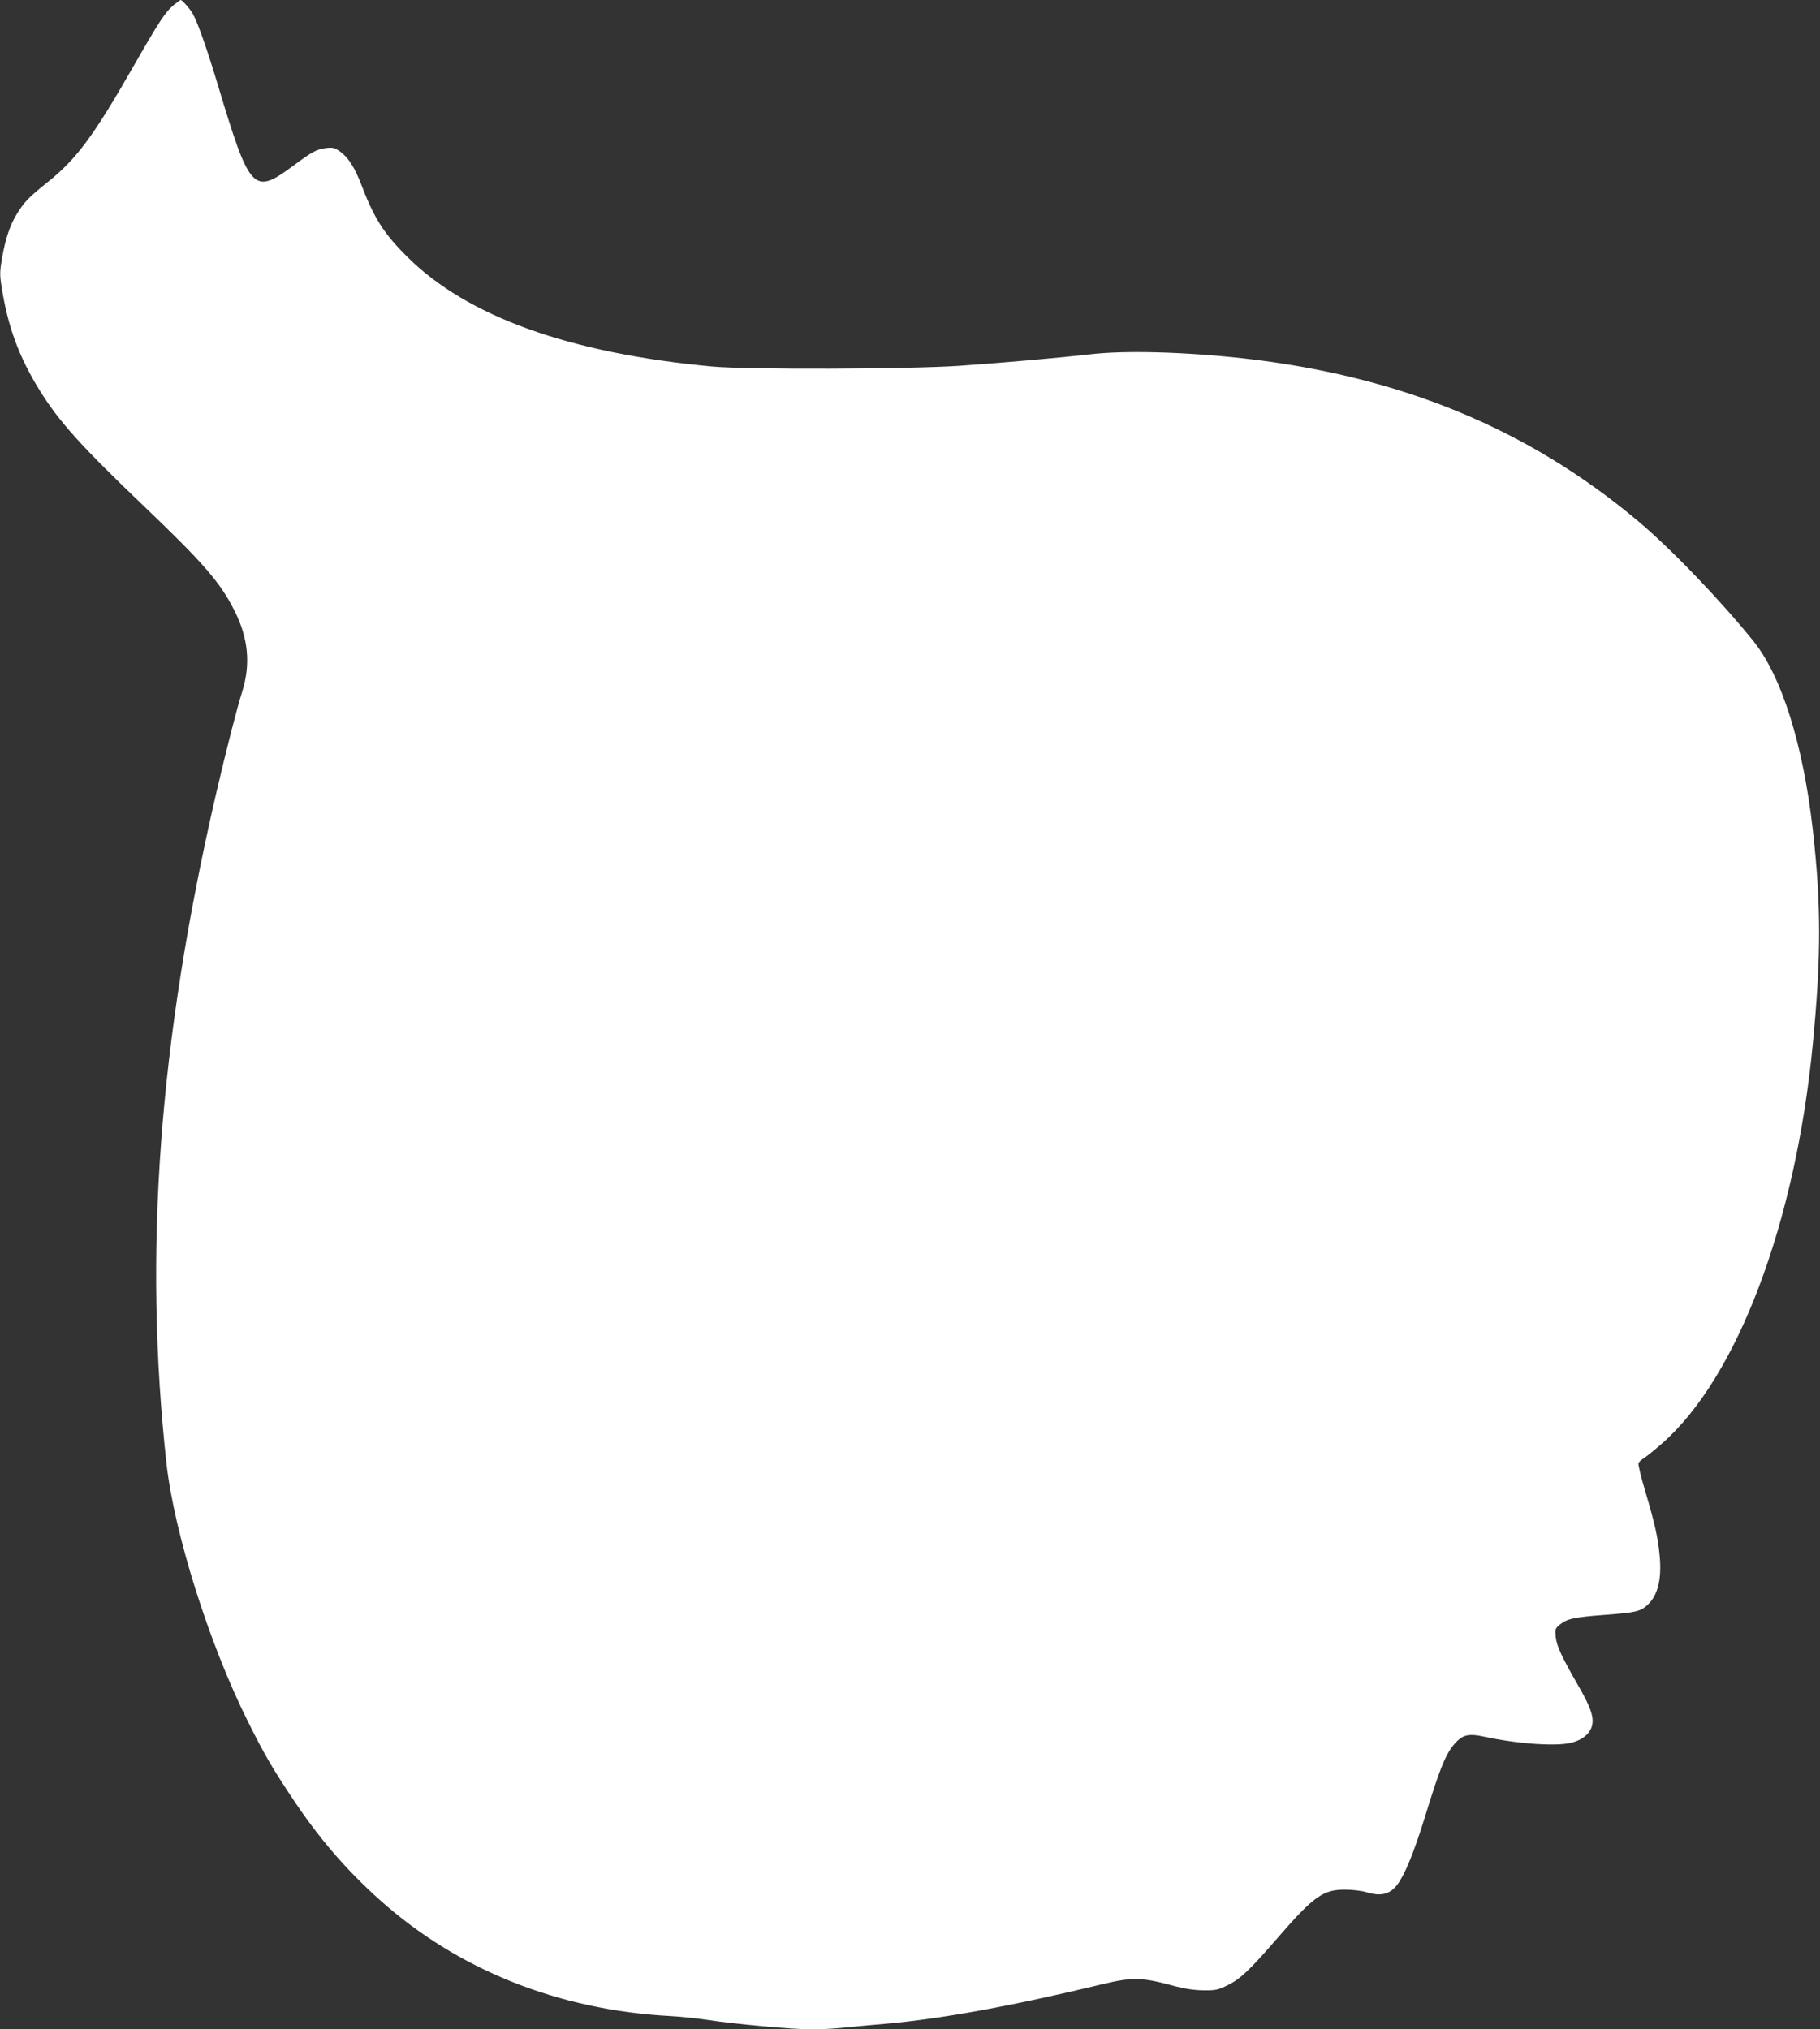 <?xml version="1.0" standalone="no"?>
<!DOCTYPE svg PUBLIC "-//W3C//DTD SVG 20010904//EN"
 "http://www.w3.org/TR/2001/REC-SVG-20010904/DTD/svg10.dtd">
<svg version="1.0" xmlns="http://www.w3.org/2000/svg"
 width="1148pt" height="1280pt" viewBox="0 0 1148 1280"
 preserveAspectRatio="xMidYMid meet">
<rect x="0" y="0" width="1148" height="1280" fill="#333333" stroke="none"/>
<g transform="translate(0,1280) scale(0.1,-0.1)"
fill="#ffffff" stroke="none">
<path d="M1098 12770 c-56 -46 -93 -103 -263 -400 -247 -431 -353 -574 -537
-721 -116 -93 -144 -121 -192 -199 -42 -68 -71 -153 -93 -277 -14 -81 -15
-105 -4 -176 40 -257 109 -445 241 -659 123 -198 261 -351 651 -724 381 -364
489 -488 578 -666 88 -174 103 -338 48 -513 -33 -104 -102 -374 -166 -650
-359 -1556 -457 -2886 -311 -4215 49 -441 270 -1142 516 -1633 101 -202 148
-283 270 -467 169 -257 345 -462 562 -656 491 -439 1125 -692 1827 -730 61 -3
166 -14 235 -24 174 -27 541 -60 658 -60 53 0 142 4 197 10 55 6 177 17 270
25 361 32 806 114 1370 250 182 44 248 43 430 -6 88 -24 143 -32 205 -33 78
-1 92 2 155 33 80 39 142 99 321 306 220 254 282 298 422 296 42 0 100 -7 127
-15 94 -29 151 -16 199 47 47 62 104 201 171 417 103 337 140 423 207 489 41
40 81 47 170 27 213 -46 461 -63 554 -37 64 17 107 52 123 96 19 56 -1 120
-85 265 -104 181 -135 248 -141 305 -5 48 -4 53 26 78 45 37 92 47 291 62 188
14 219 21 263 63 65 61 90 163 75 314 -10 109 -30 198 -89 398 -27 90 -47 171
-44 180 3 9 18 23 33 32 16 10 67 51 114 92 475 415 843 1388 952 2516 54 557
54 882 0 1360 -61 536 -196 964 -373 1185 -209 259 -518 581 -726 756 -695
585 -1504 918 -2495 1029 -375 41 -746 51 -966 25 -174 -20 -530 -52 -819 -72
-319 -22 -1340 -25 -1560 -5 -902 83 -1549 316 -1926 692 -149 148 -210 244
-293 463 -41 106 -82 168 -136 205 -29 20 -43 23 -84 18 -56 -6 -89 -24 -207
-112 -251 -186 -273 -162 -475 511 -73 241 -130 403 -162 455 -19 30 -63 80
-72 80 -3 0 -22 -14 -42 -30z"/>
</g>
</svg>

